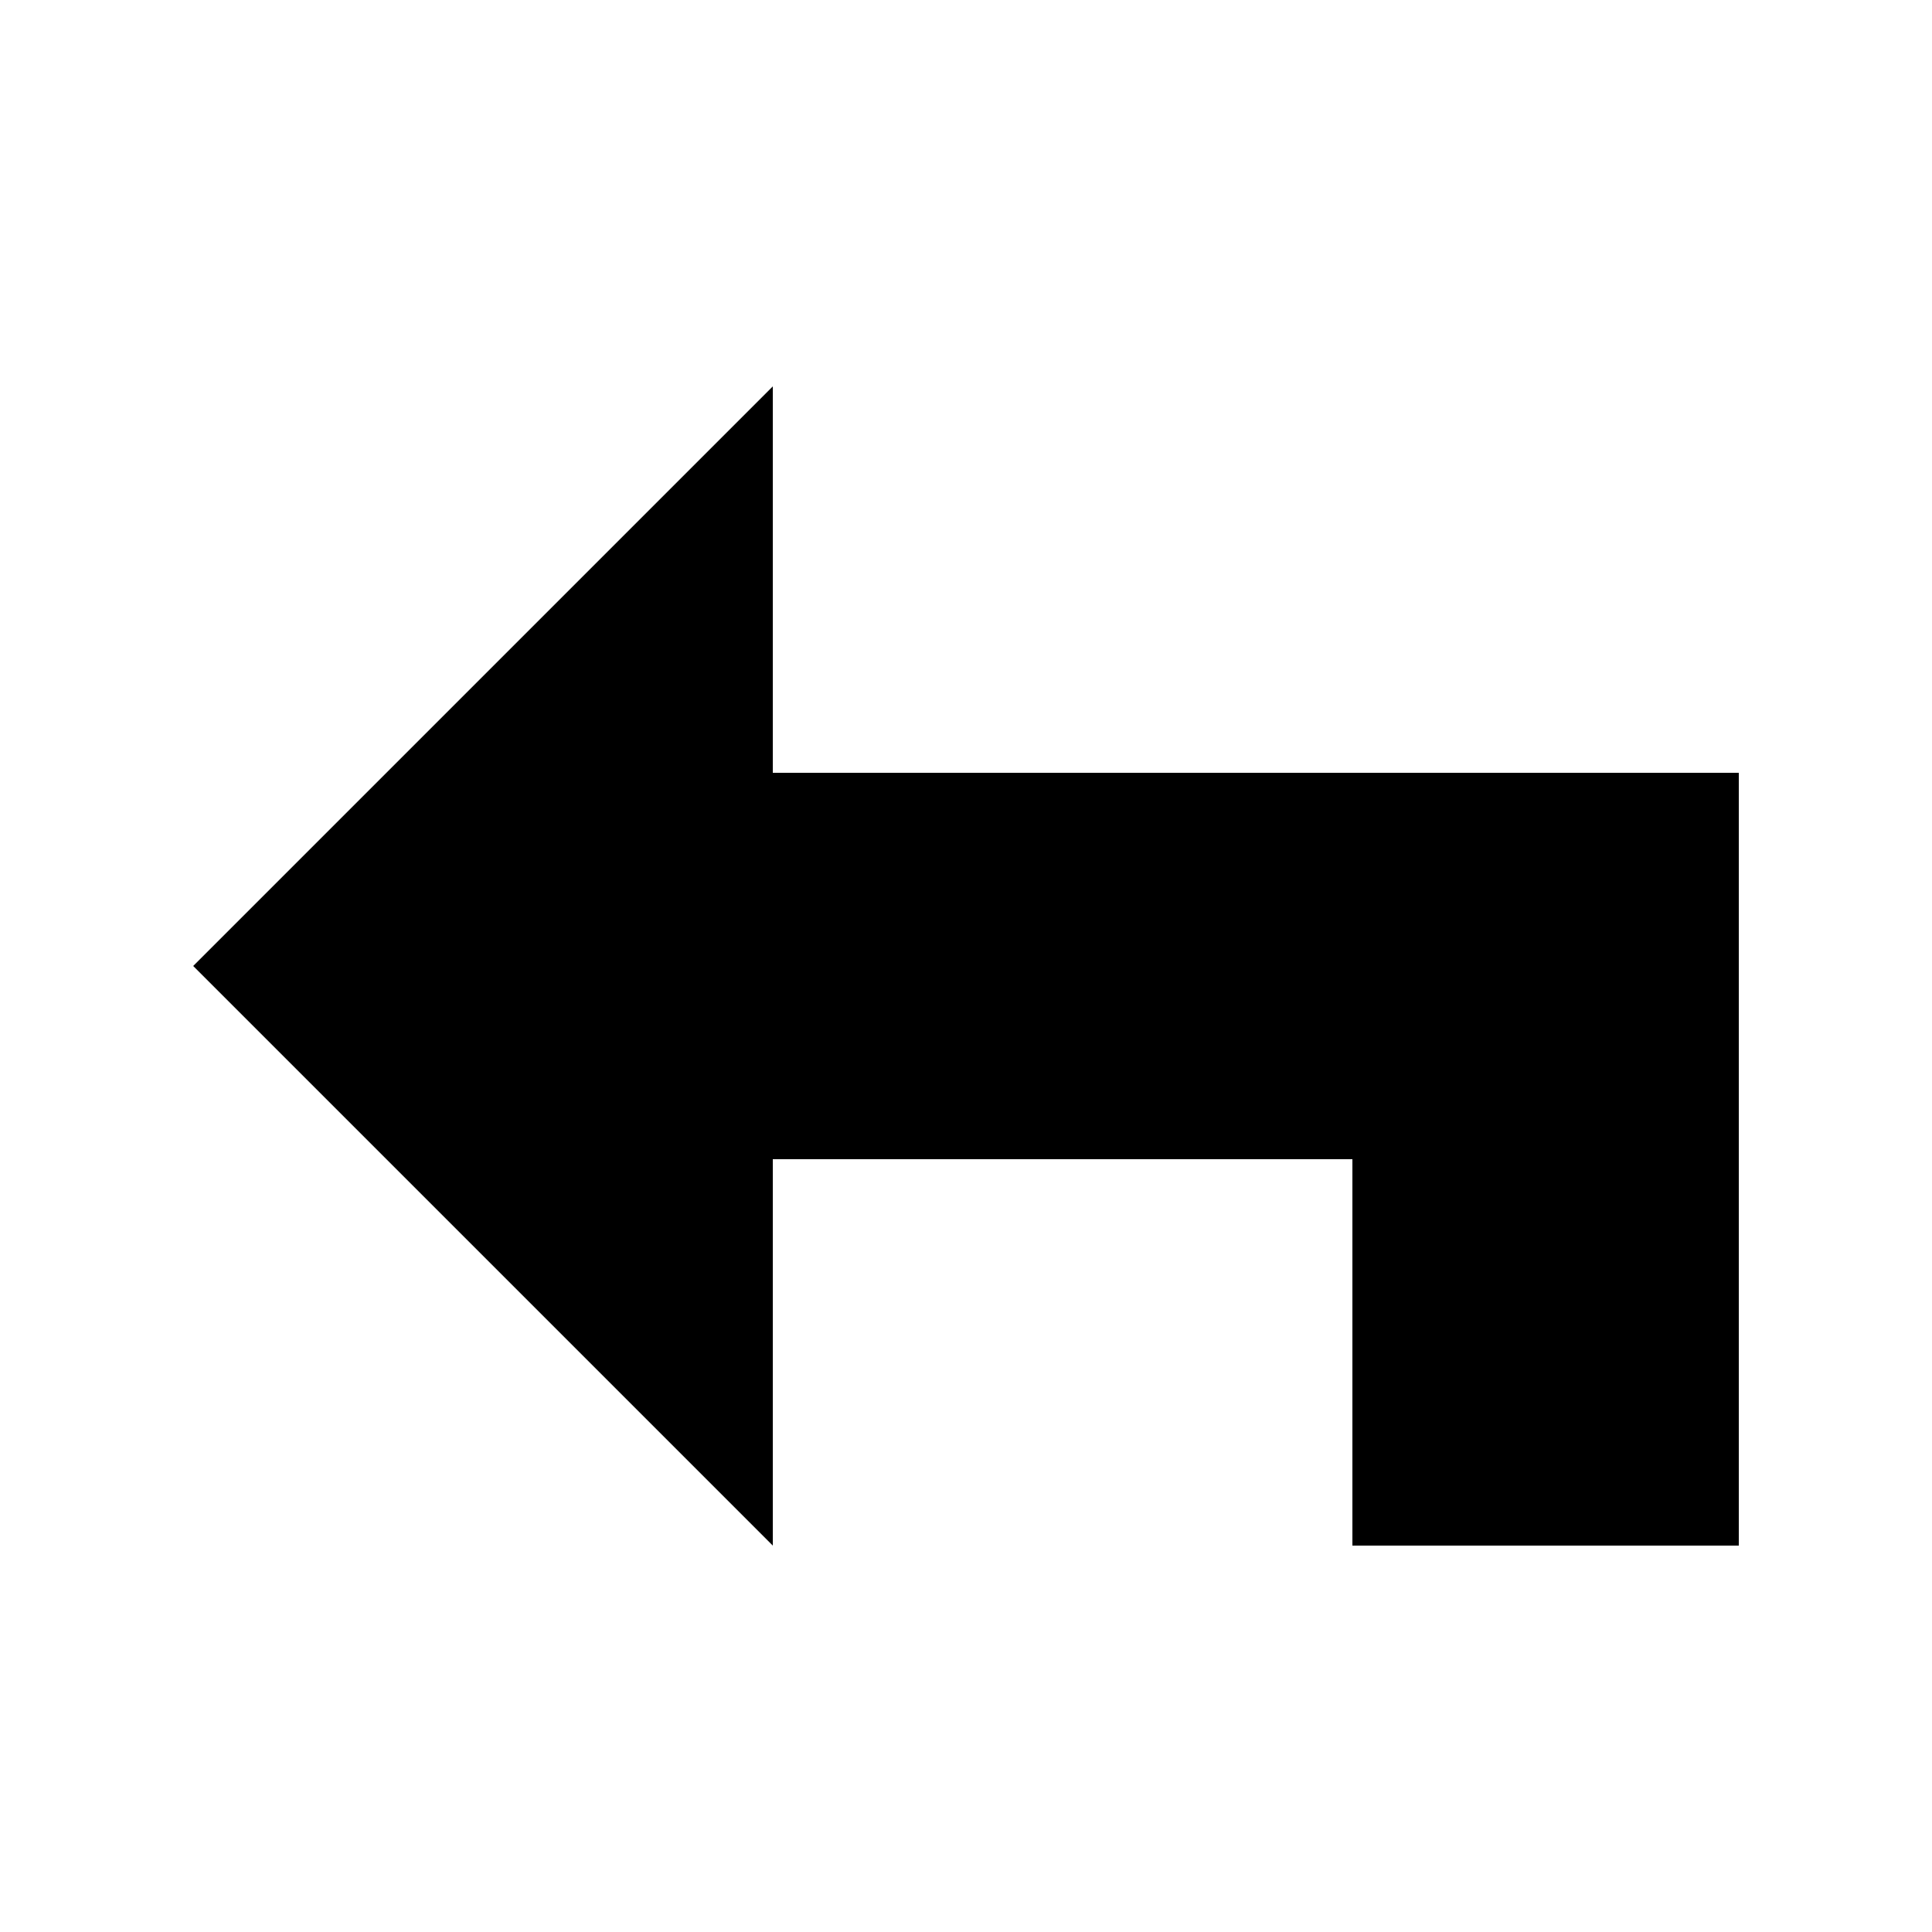 <svg xmlns="http://www.w3.org/2000/svg" viewBox="0 0 640 640"><!--! Font Awesome Pro 7.1.0 by @fontawesome - https://fontawesome.com License - https://fontawesome.com/license (Commercial License) Copyright 2025 Fonticons, Inc. --><path fill="currentColor" d="M64 320L256 512L256 384L448 384L448 512L576 512L576 256L256 256L256 128L64 320z"/></svg>